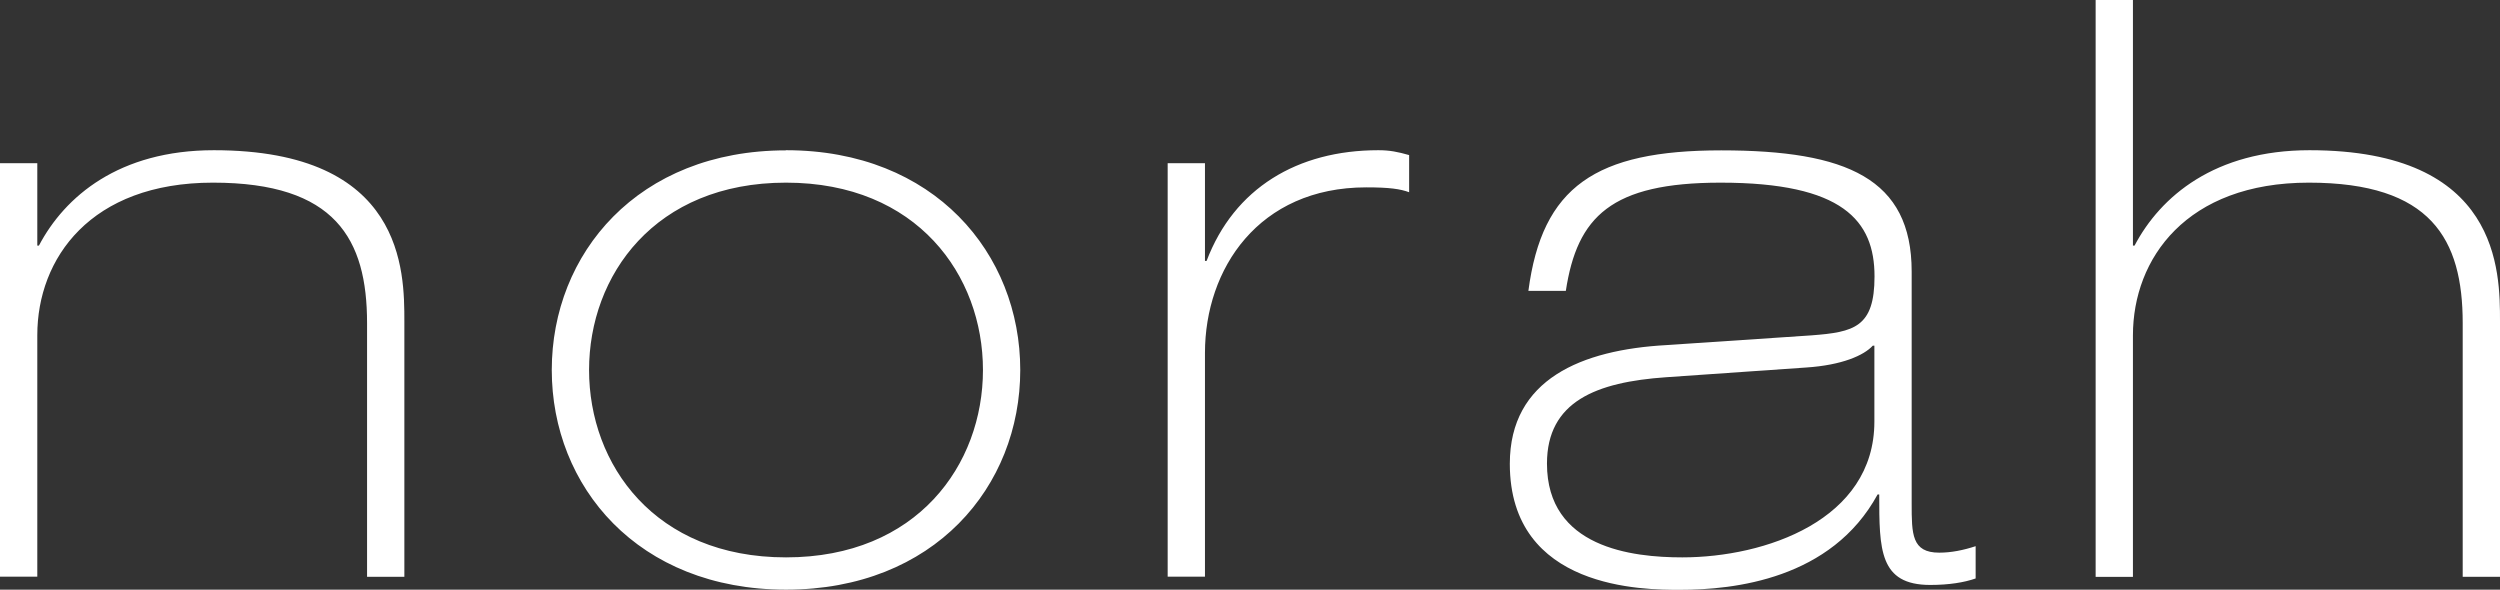 <?xml version="1.0" encoding="UTF-8"?><svg id="Layer_1" xmlns="http://www.w3.org/2000/svg" viewBox="0 0 169.59 40"><rect x="0" y="0" width="169.59" height="40" fill="#333333" stroke="none"/><defs><style>.cls-1{fill:#fff;fill-rule:evenodd;stroke-width:0px;}</style></defs><path class="cls-1" d="M0,11.07h2.53v5.59h.11c1.76-3.34,5.44-6.47,11.87-6.47,12.92,0,12.92,8.22,12.92,11.62v17.32h-2.53v-17.21c0-5.7-2.14-9.53-10.45-9.53S2.53,17.53,2.53,22.74v16.38H0V11.07ZM53.32,37.81c8.91,0,13.36-6.3,13.36-12.71s-4.45-12.71-13.36-12.71-13.36,6.3-13.36,12.71,4.45,12.71,13.36,12.71ZM53.32,10.19c10.06,0,15.89,7.01,15.89,14.91s-5.83,14.9-15.89,14.9-15.89-7.01-15.89-14.9,5.83-14.9,15.89-14.9ZM79.21,11.07h2.53v6.63h.11c1.87-4.93,6.16-7.51,11.65-7.51.77,0,1.32.11,2.09.33v2.52c-.6-.22-1.32-.33-2.91-.33-7.31,0-10.94,5.54-10.94,11.23v15.18h-2.53V11.07h0ZM127.15,23.45h-.11c-.6.66-2.09,1.32-4.51,1.48l-9.51.66c-4.73.33-8.08,1.64-8.08,5.86,0,5.7,5.77,6.36,9.18,6.36,5.61,0,13.03-2.52,13.03-9.21,0,0,0-5.15,0-5.15ZM103.68,19.73c.93-7.07,4.56-9.53,13.08-9.53s12.92,1.92,12.92,8.22v15.73c0,2.08,0,3.34,1.87,3.34.82,0,1.65-.17,2.47-.44v2.19c-.77.27-1.81.44-3.08.44-3.46,0-3.46-2.41-3.46-6.14h-.11c-3.13,5.75-9.73,6.47-13.41,6.47-2.42,0-11.54,0-11.54-8.55,0-5.75,4.89-7.73,10.61-8.05l9.84-.66c2.91-.22,4.29-.55,4.29-4,0-3.78-2.14-6.36-10.44-6.36-7.42,0-9.73,2.3-10.5,7.34h-2.53,0ZM142.16,0h2.53v16.66h.11c1.76-3.34,5.44-6.47,11.87-6.47,12.92,0,12.92,8.22,12.92,11.62v17.32h-2.53v-17.21c0-5.7-2.14-9.53-10.44-9.53s-11.93,5.15-11.93,10.36v16.38h-2.53V0h0Z"/></svg>